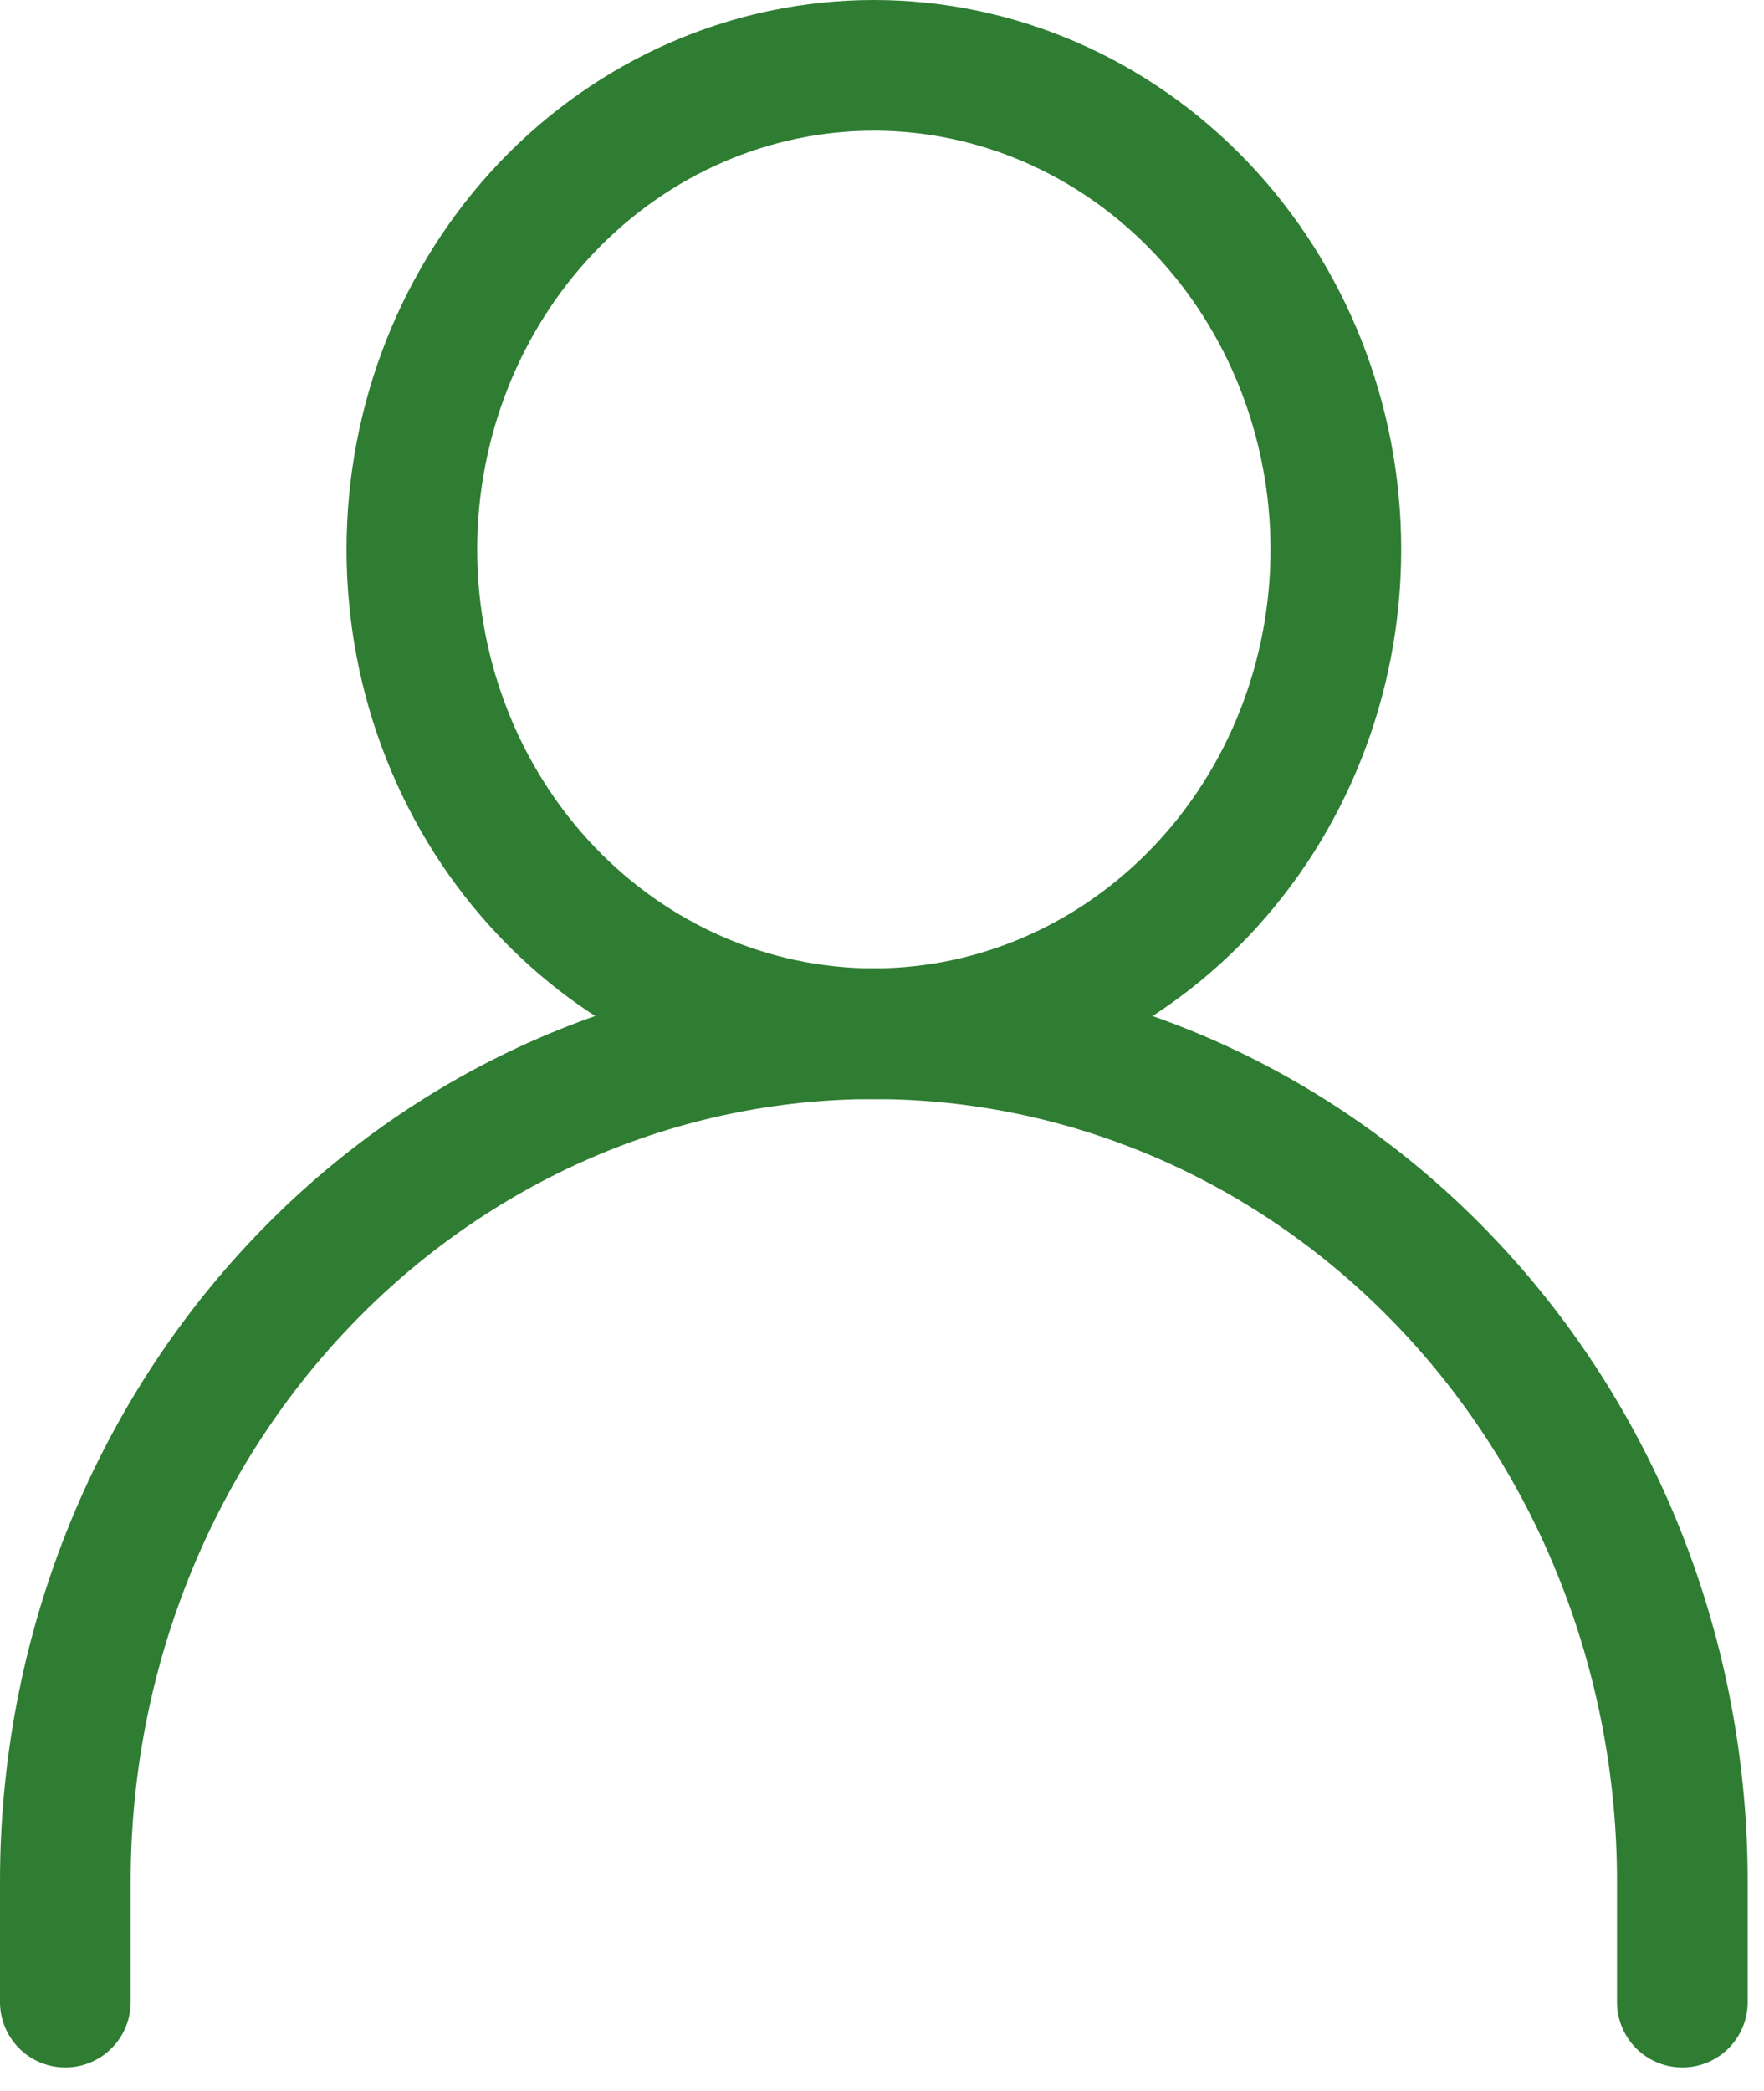 <svg xmlns="http://www.w3.org/2000/svg" width="27" height="32" viewBox="0 0 27 32" fill="none"><path d="M1 30.64V28.787C1 27.084 1.32 25.398 1.942 23.825C2.564 22.252 3.475 20.822 4.625 19.618C5.774 18.414 7.138 17.459 8.639 16.807C10.141 16.155 11.75 15.82 13.375 15.82C15 15.82 16.609 16.155 18.111 16.807C19.612 17.459 20.976 18.414 22.125 19.618C23.275 20.822 24.186 22.252 24.808 23.825C25.43 25.398 25.75 27.084 25.75 28.787V30.64" stroke="#2E7D32" stroke-width="2" stroke-linecap="round" stroke-linejoin="round"/><path d="M13.375 15.82C15.251 15.82 17.049 15.039 18.375 13.649C19.701 12.26 20.447 10.375 20.447 8.41C20.447 6.445 19.701 4.56 18.375 3.17C17.049 1.781 15.251 1 13.375 1C11.5 1 9.701 1.781 8.375 3.17C7.049 4.56 6.304 6.445 6.304 8.41C6.304 10.375 7.049 12.26 8.375 13.649C9.701 15.039 11.5 15.82 13.375 15.82V15.82Z" stroke="#2E7D32" stroke-width="2" stroke-linecap="round" stroke-linejoin="round"/></svg>